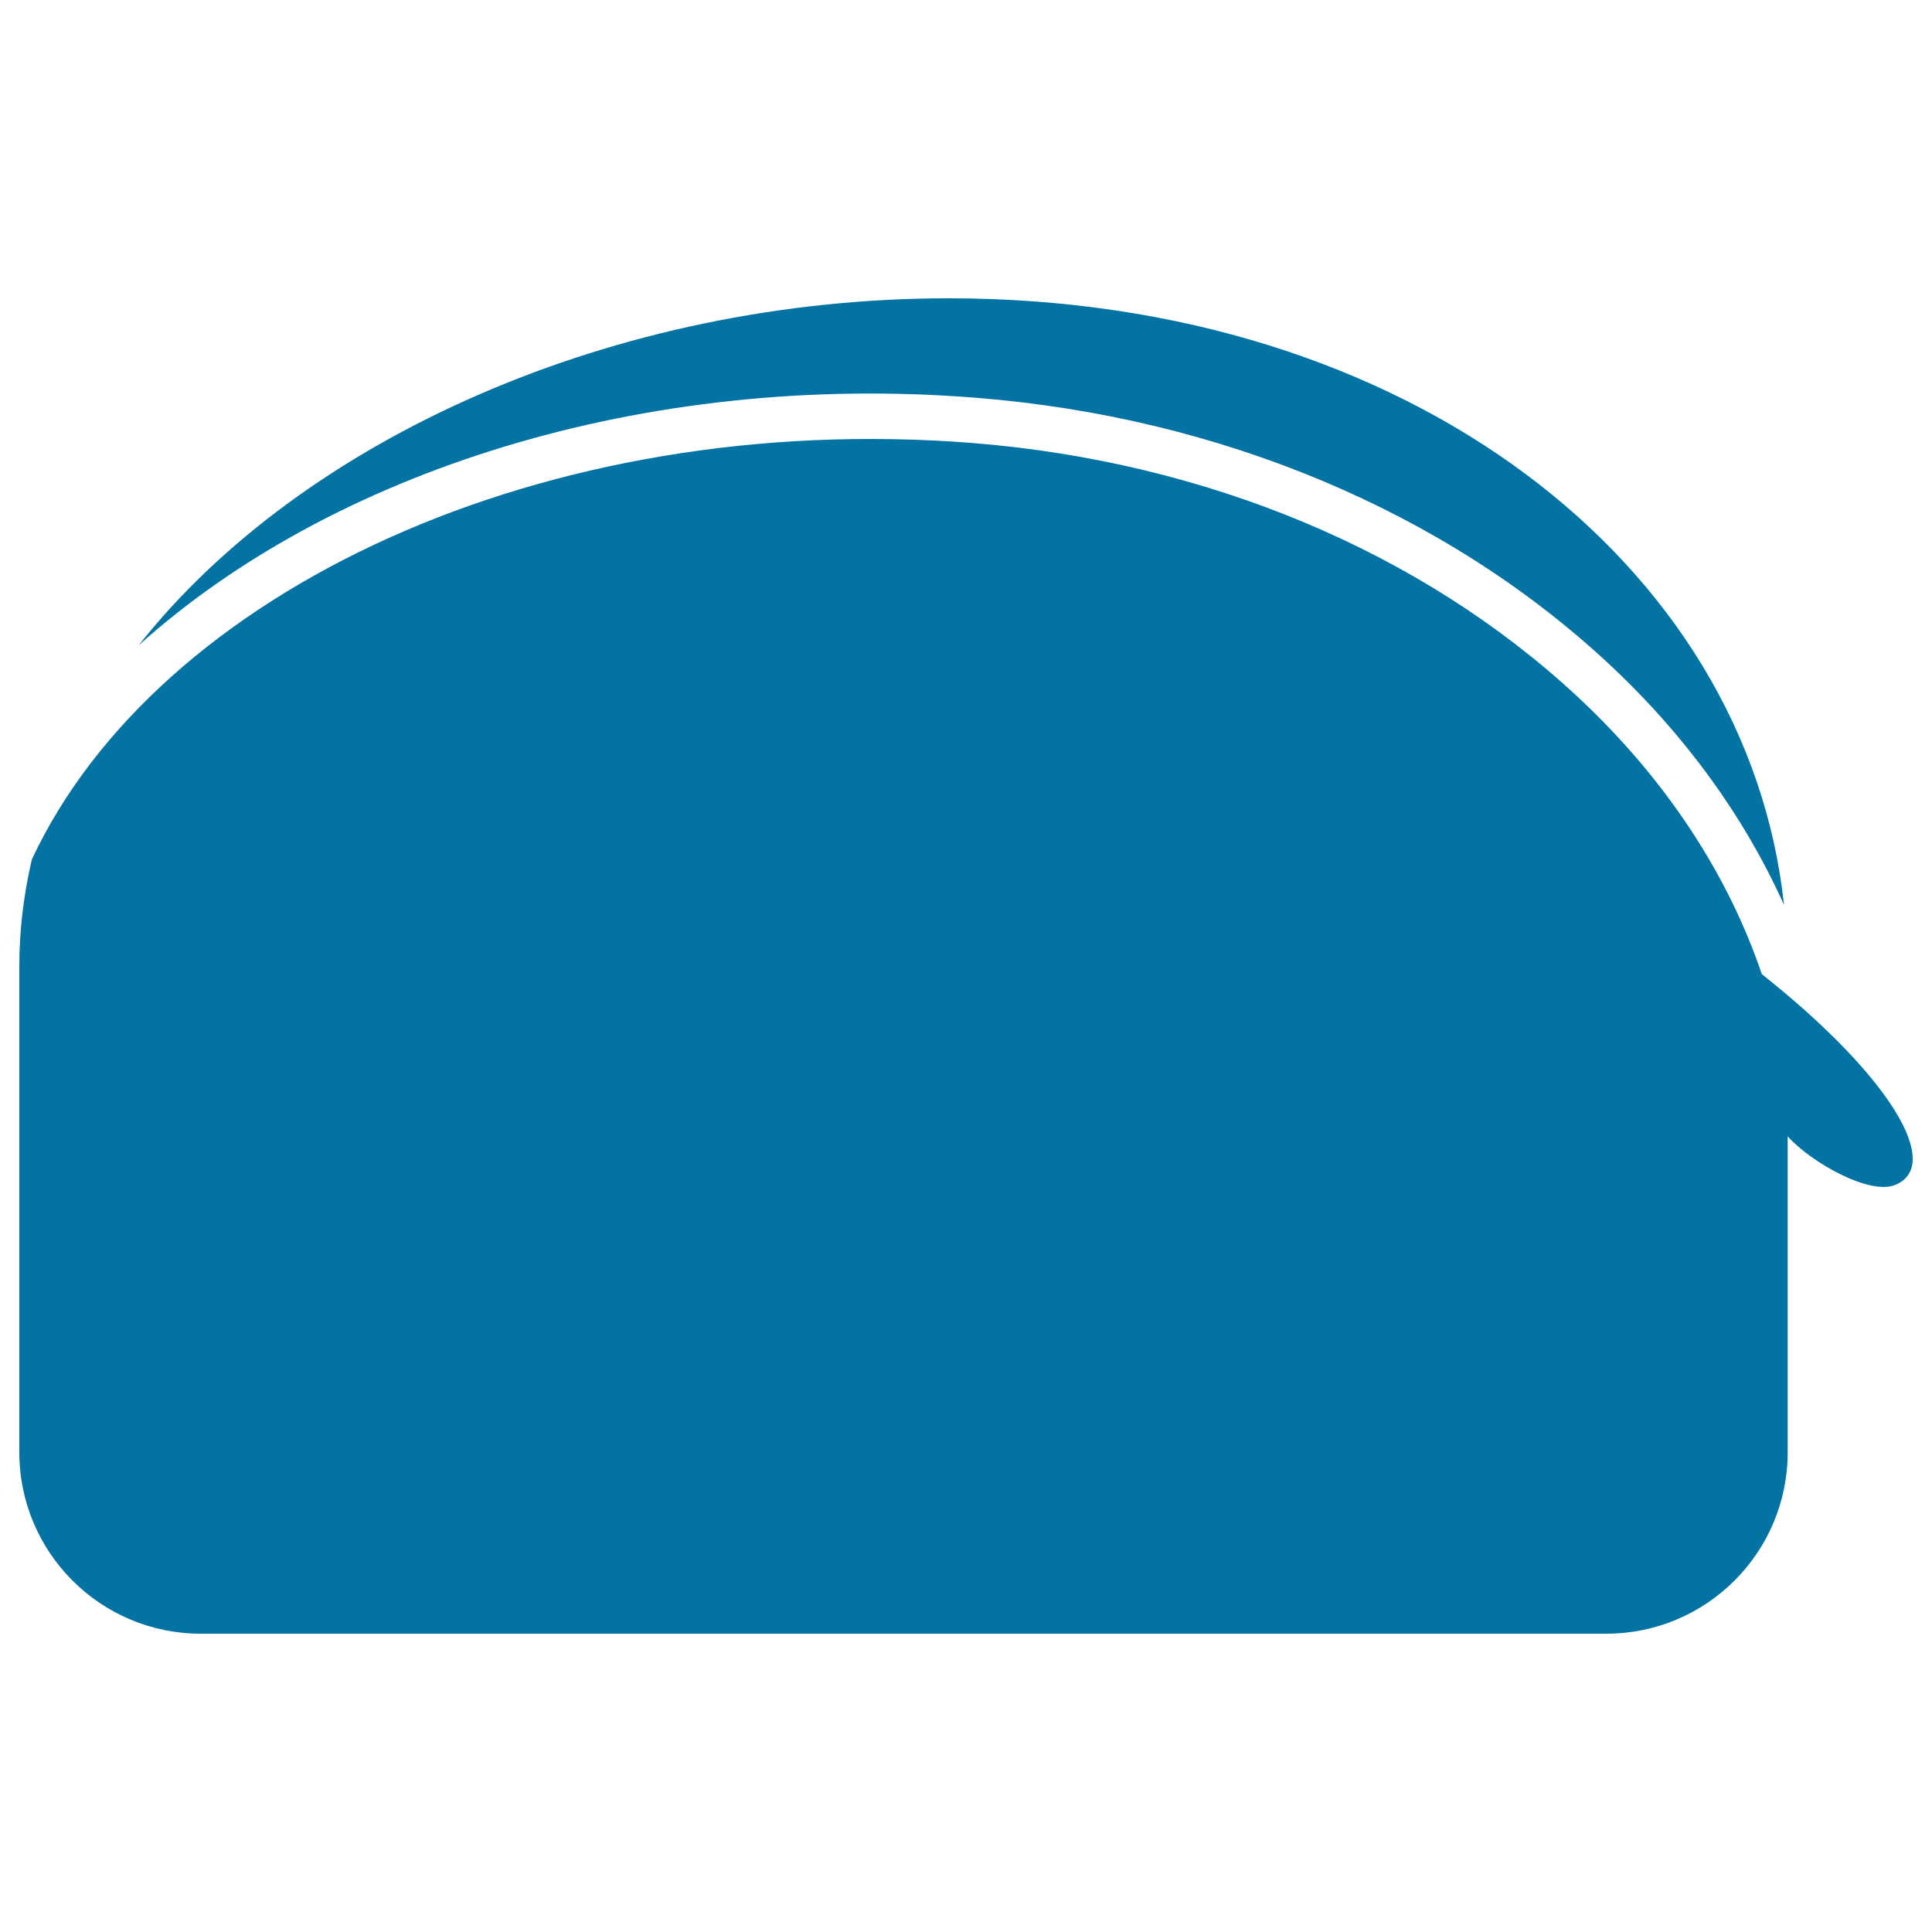 <svg xmlns="http://www.w3.org/2000/svg" viewBox="0 0 1000 1000" style="fill:#0273a2">
<title>Open Mini Purse SVG icon</title>
<g><g><path d="M832.4,343.3c40.2,37.4,70.8,80.1,91,125.1c-18.8-176-193.6-314-432.3-314C318,154.4,156.3,227,71.7,334.1c99.2-89.4,260.5-142.1,433.7-128.2C631.8,216,748,264.8,832.4,343.3z"/><path d="M16.5,444.8c-4.2,18-6.5,36.4-6.5,55.2c0,99.2,0,188.7,0,251.7c0,51.8,42,93.9,93.9,93.9h727.5c51.8,0,93.9-42,93.9-93.9V588.2c12.3,13.6,42.5,30.6,55.7,25.1c24.9-10.3-3-56.7-69.1-109.1c-17.5-51.7-49.8-101.2-95.5-143.7c-80.5-74.9-191.7-121.5-313-131.2C282.1,211.8,81.5,305.9,16.5,444.8z"/></g></g>
</svg>